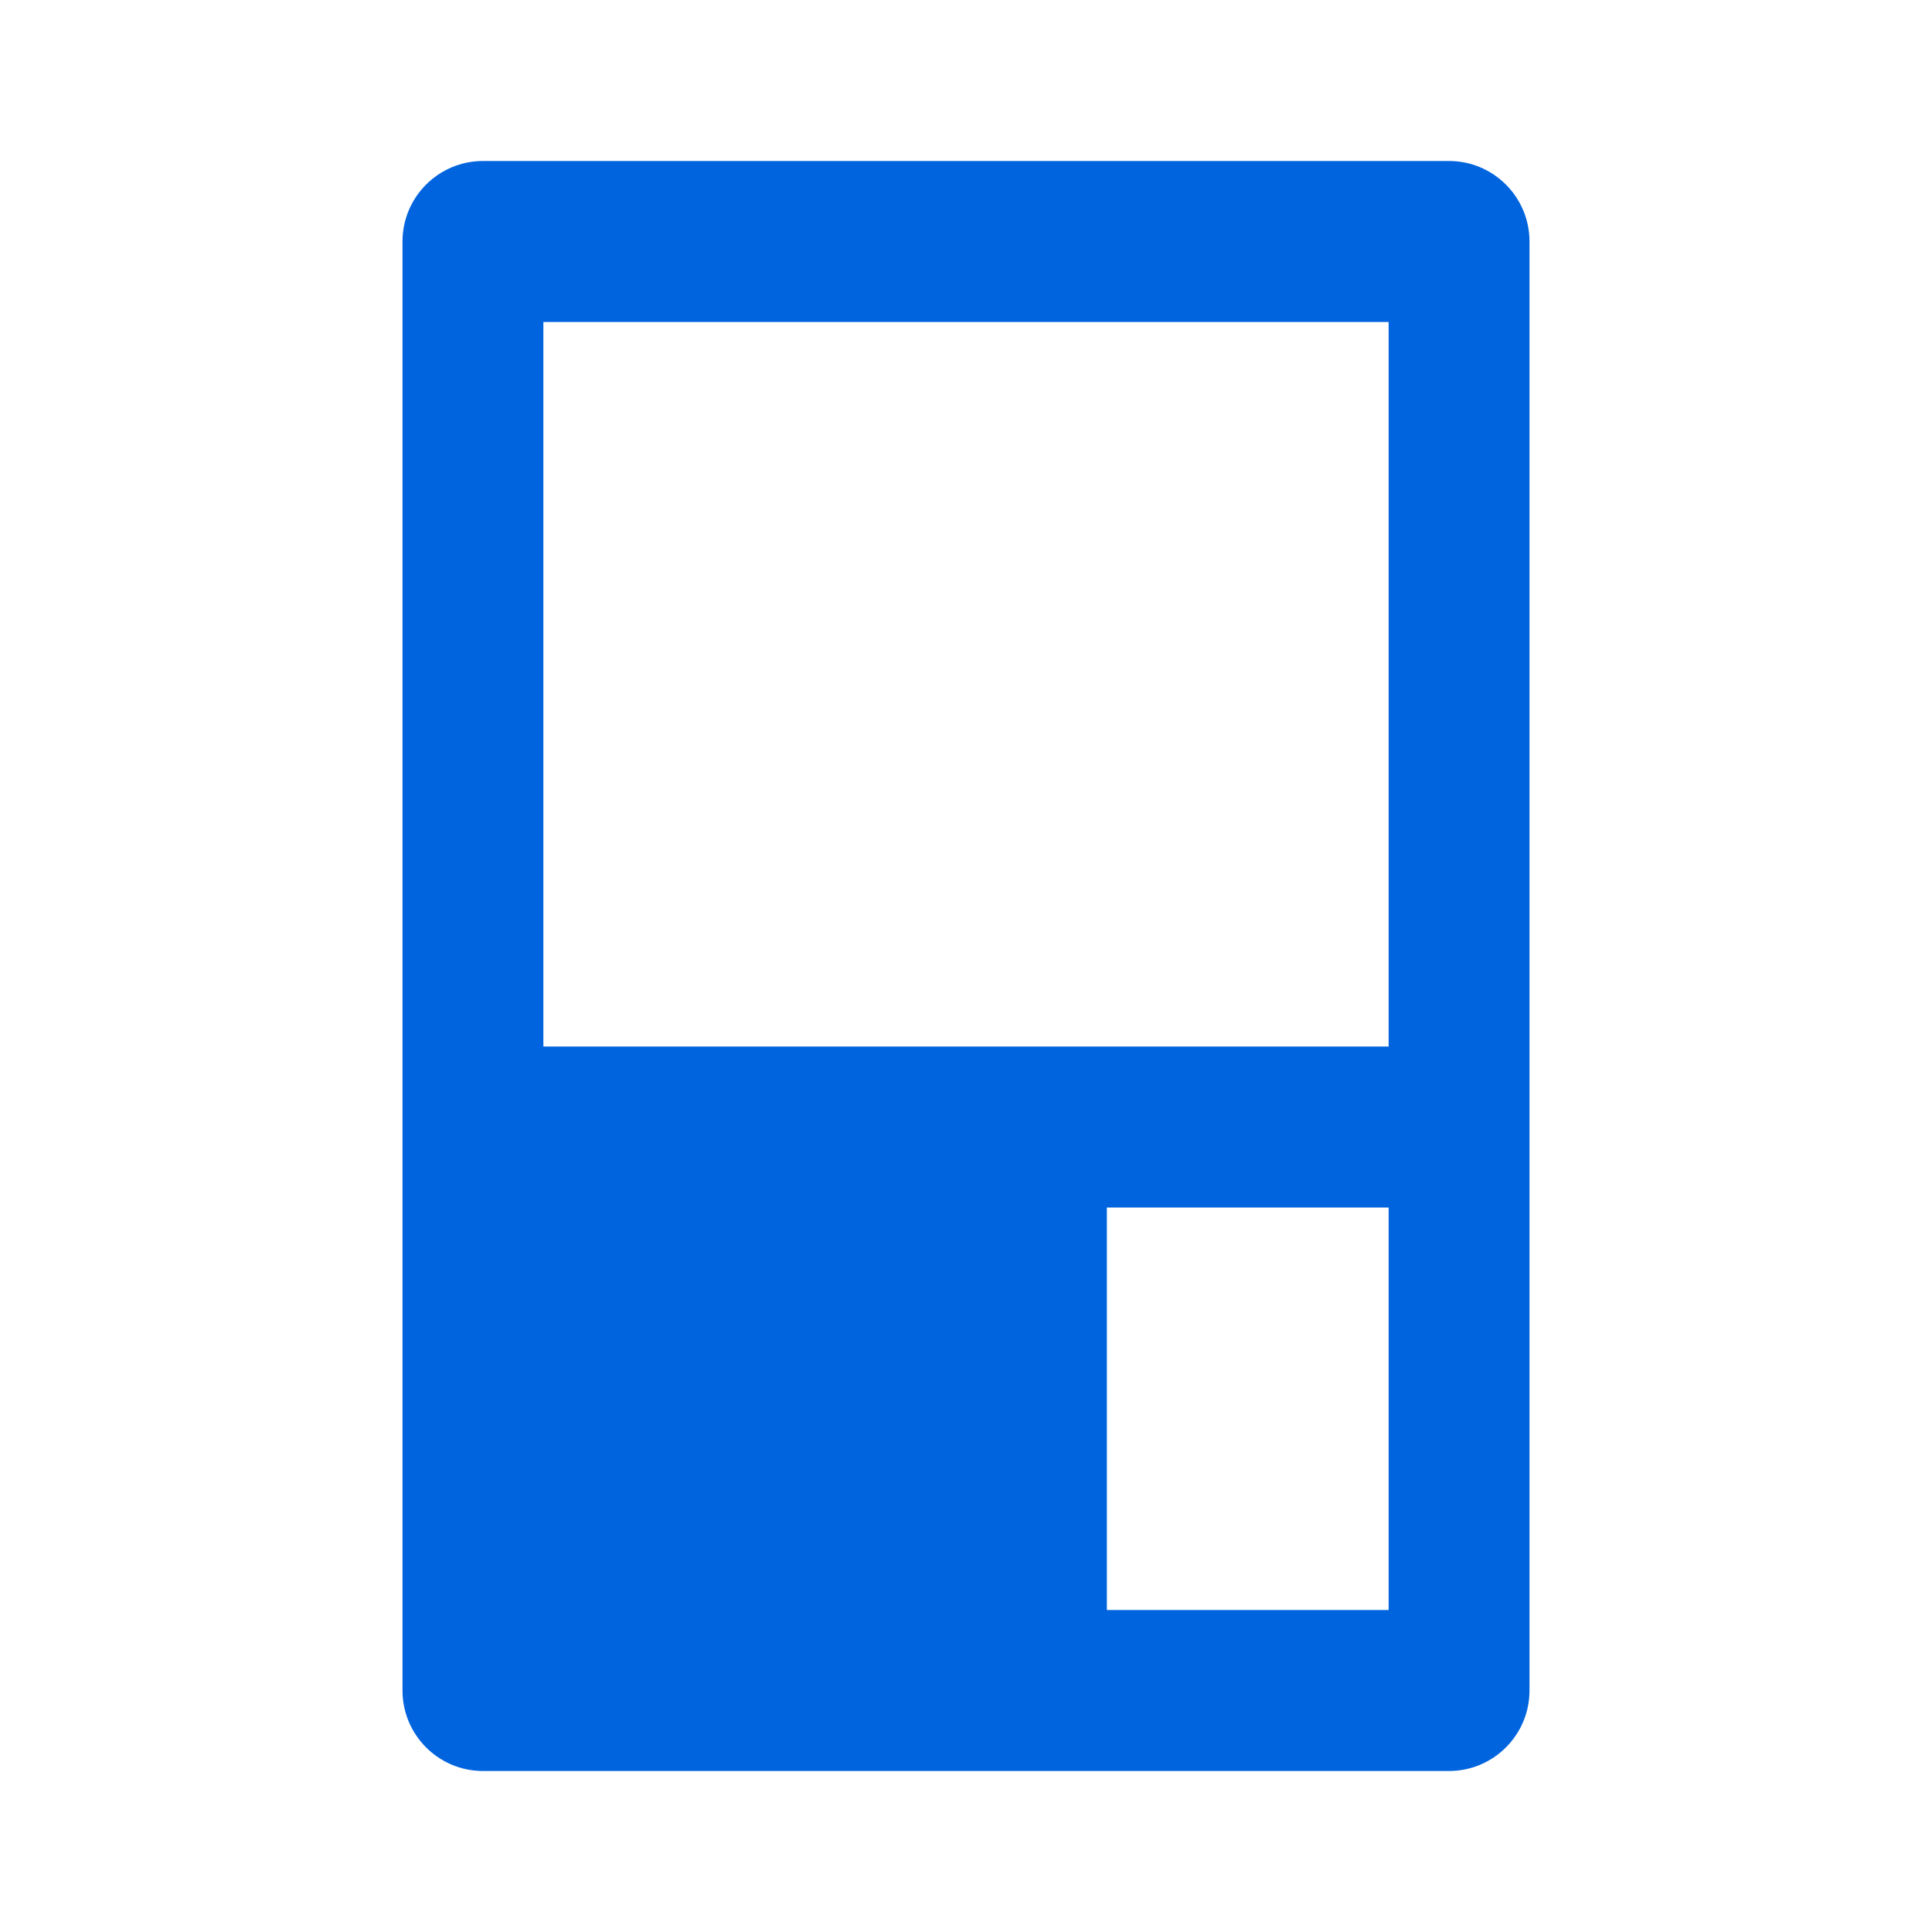<svg width="24" height="24" viewBox="0 0 24 24" fill="none" xmlns="http://www.w3.org/2000/svg">
<path fill-rule="evenodd" clip-rule="evenodd" d="M5 3C5 2.448 5.448 2 6 2H18C18.552 2 19 2.448 19 3V21C19 21.552 18.552 22 18 22H6C5.448 22 5 21.552 5 21V3ZM6.75 4H17.25V13H6.75V4ZM17.25 15H13.75V20H17.25V15Z" fill="#0064DE"/>
</svg>
